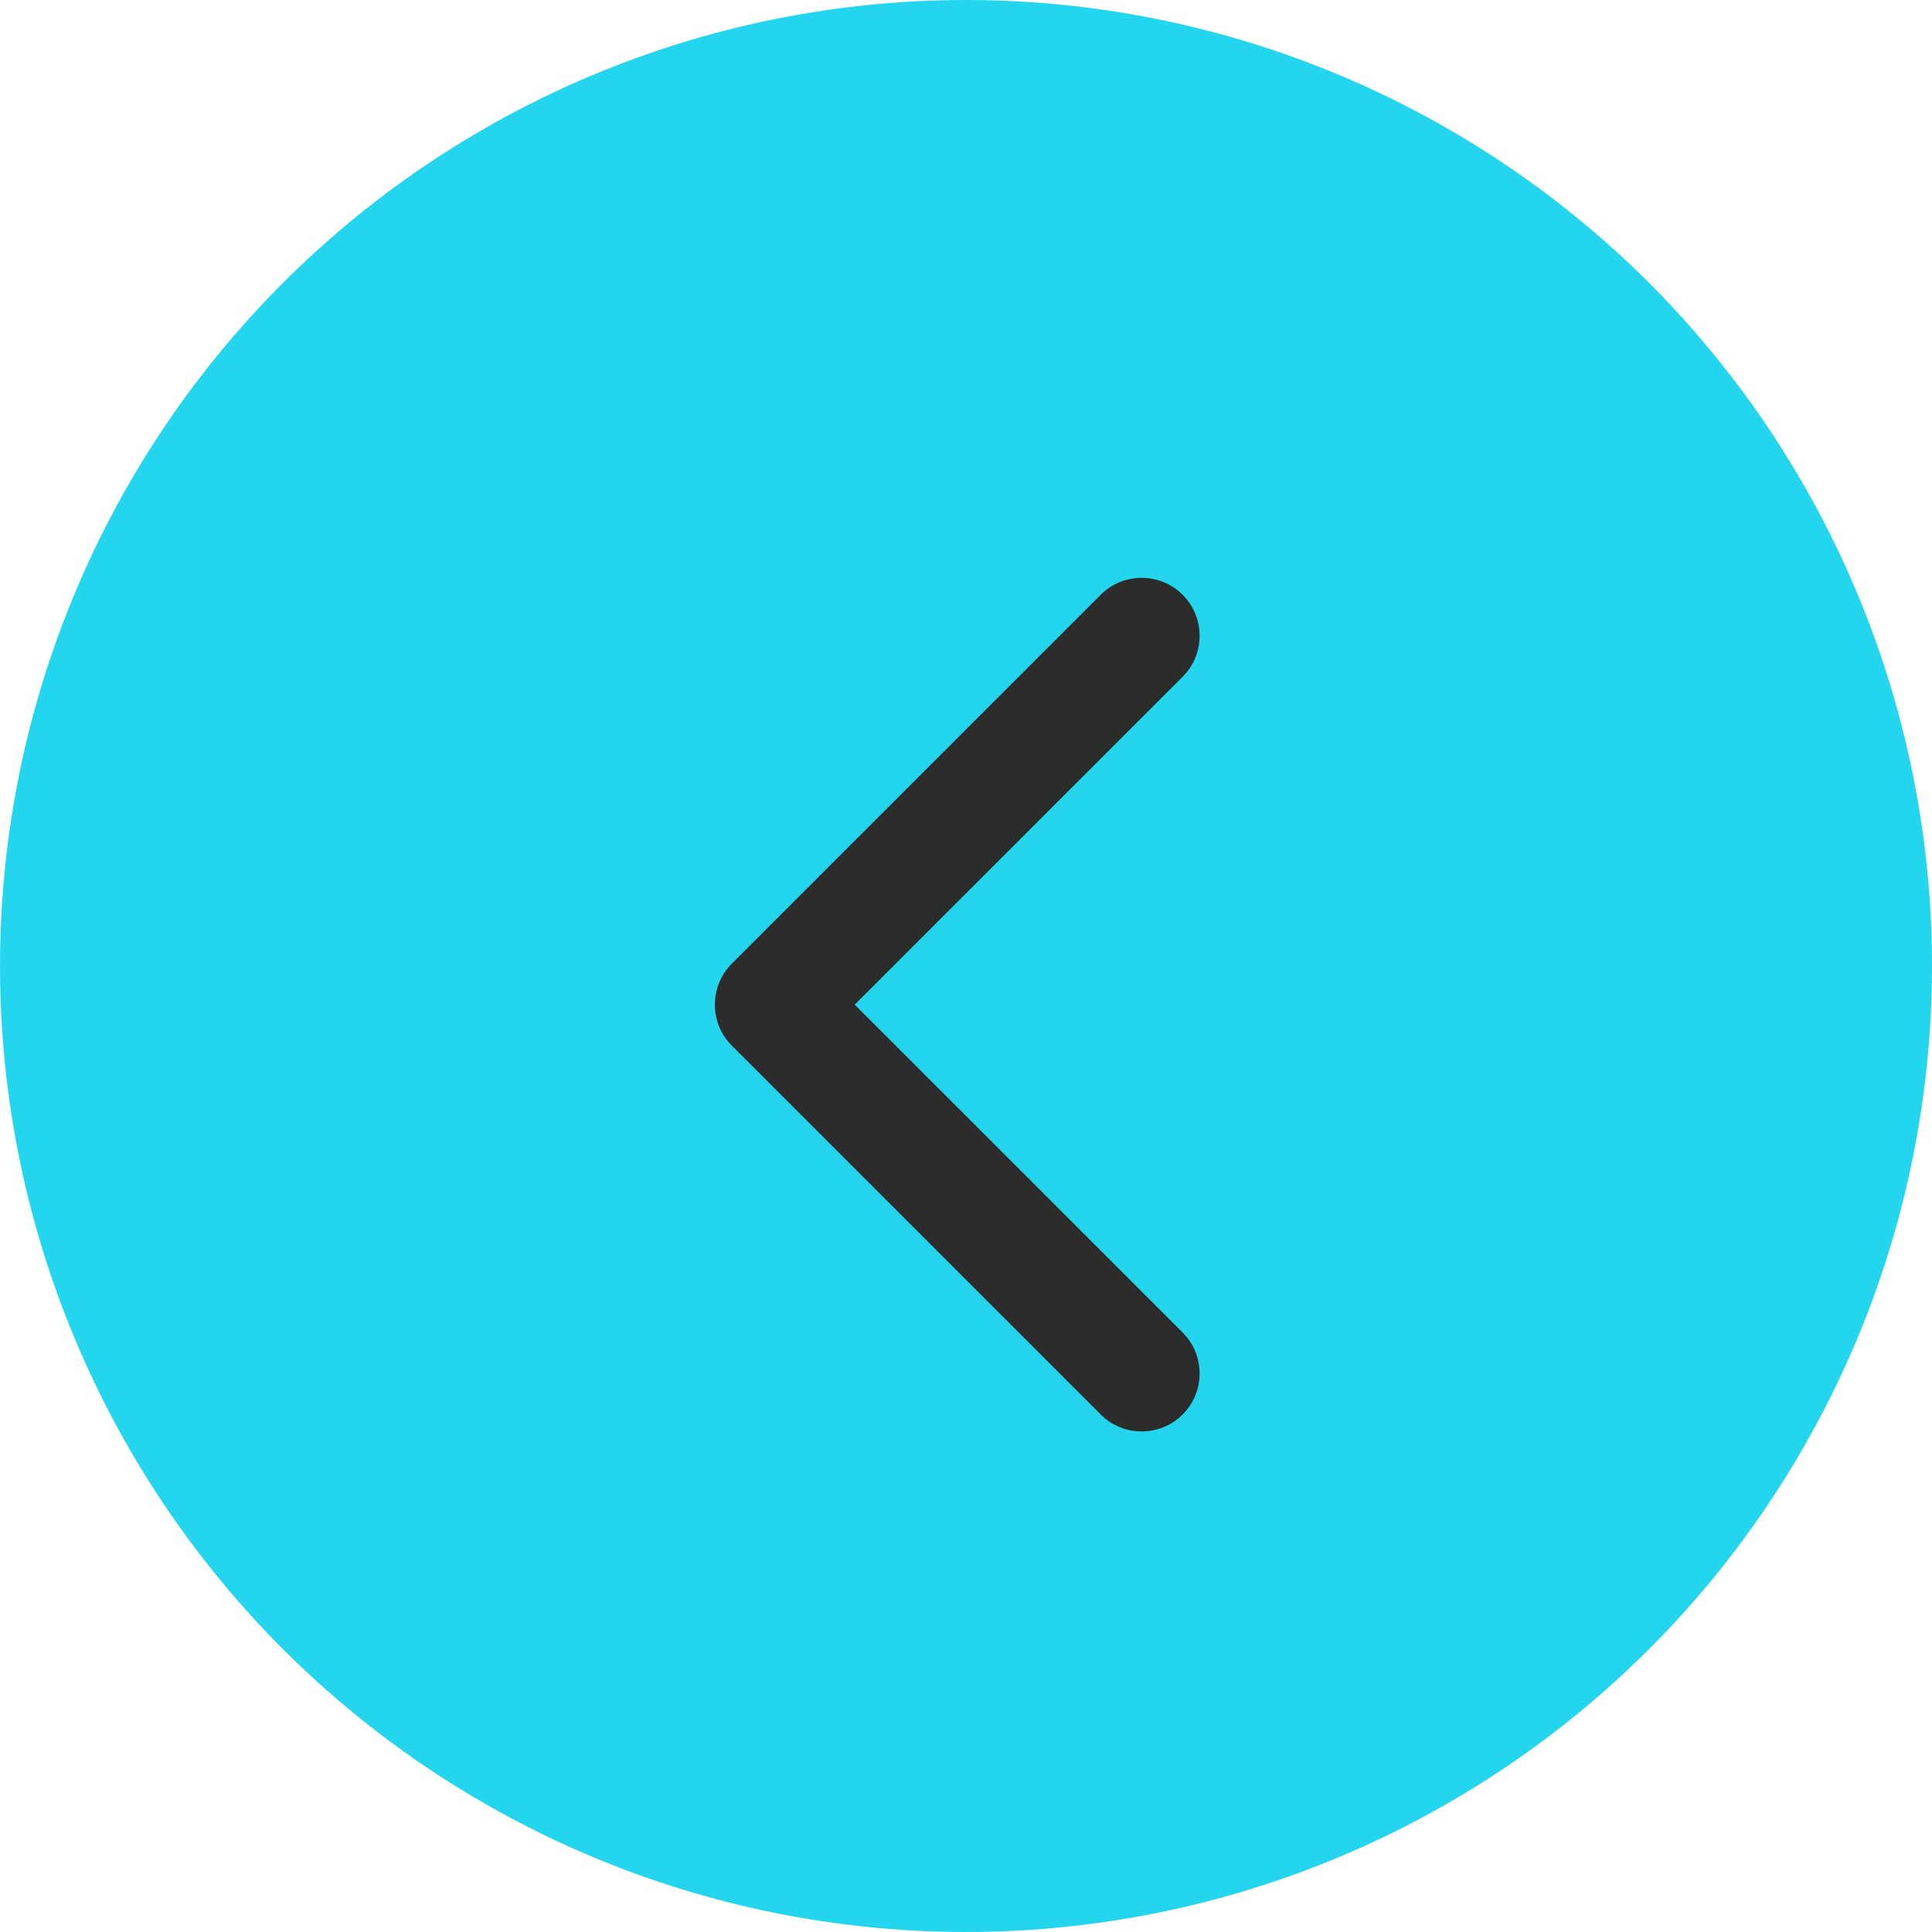 <?xml version="1.0" encoding="UTF-8"?> <svg xmlns="http://www.w3.org/2000/svg" width="50" height="50" viewBox="0 0 50 50" fill="none"> <circle cx="25" cy="25" r="25" transform="matrix(-1 0 0 1 50 0)" fill="#23D6EE"></circle> <path d="M18.939 24.939C18.354 25.525 18.354 26.475 18.939 27.061L28.485 36.607C29.071 37.192 30.021 37.192 30.607 36.607C31.192 36.021 31.192 35.071 30.607 34.485L22.121 26L30.607 17.515C31.192 16.929 31.192 15.979 30.607 15.393C30.021 14.808 29.071 14.808 28.485 15.393L18.939 24.939ZM21 24.5H20V27.5H21V24.5Z" fill="#2C2C2C"></path> </svg> 